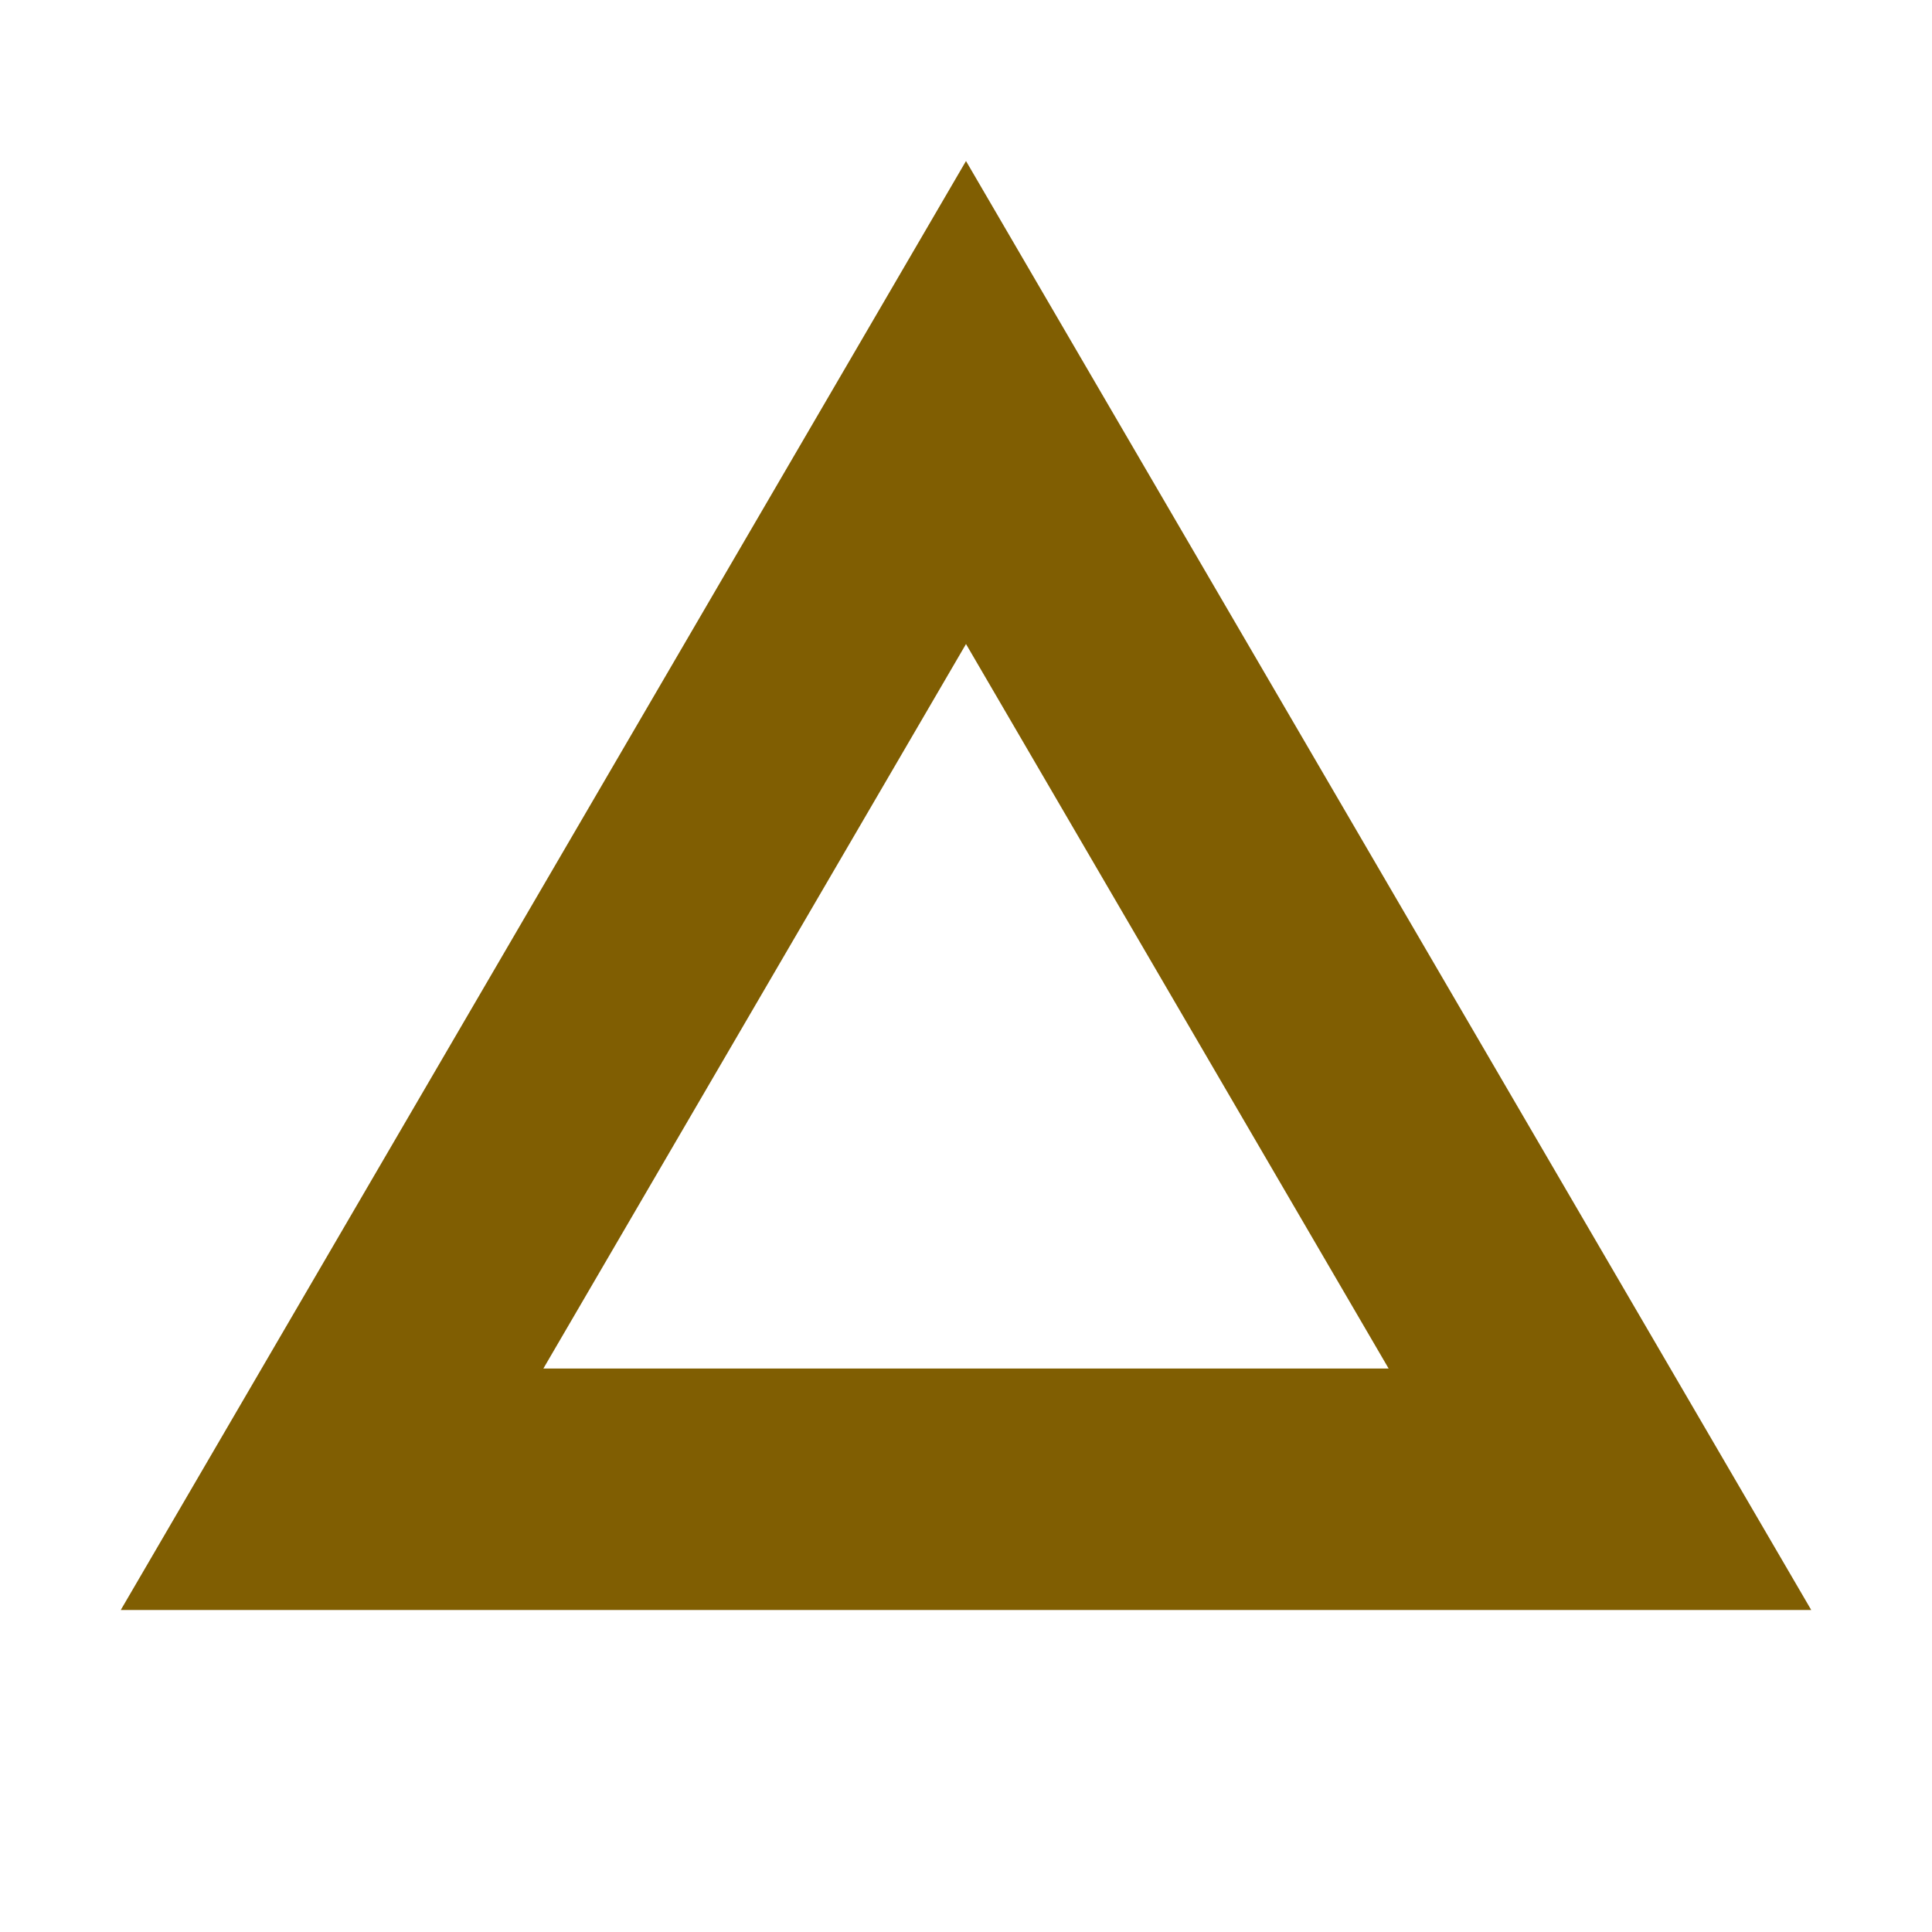 <svg width="32" height="32" viewBox="0 0 32 32" fill="none" xmlns="http://www.w3.org/2000/svg">
<path fill-rule="evenodd" clip-rule="evenodd" d="M16 2.667L2 26.667H30L16 2.667ZM16 10.667L9 22.667H23L16 10.667Z" fill="#805E02"/>
</svg>

